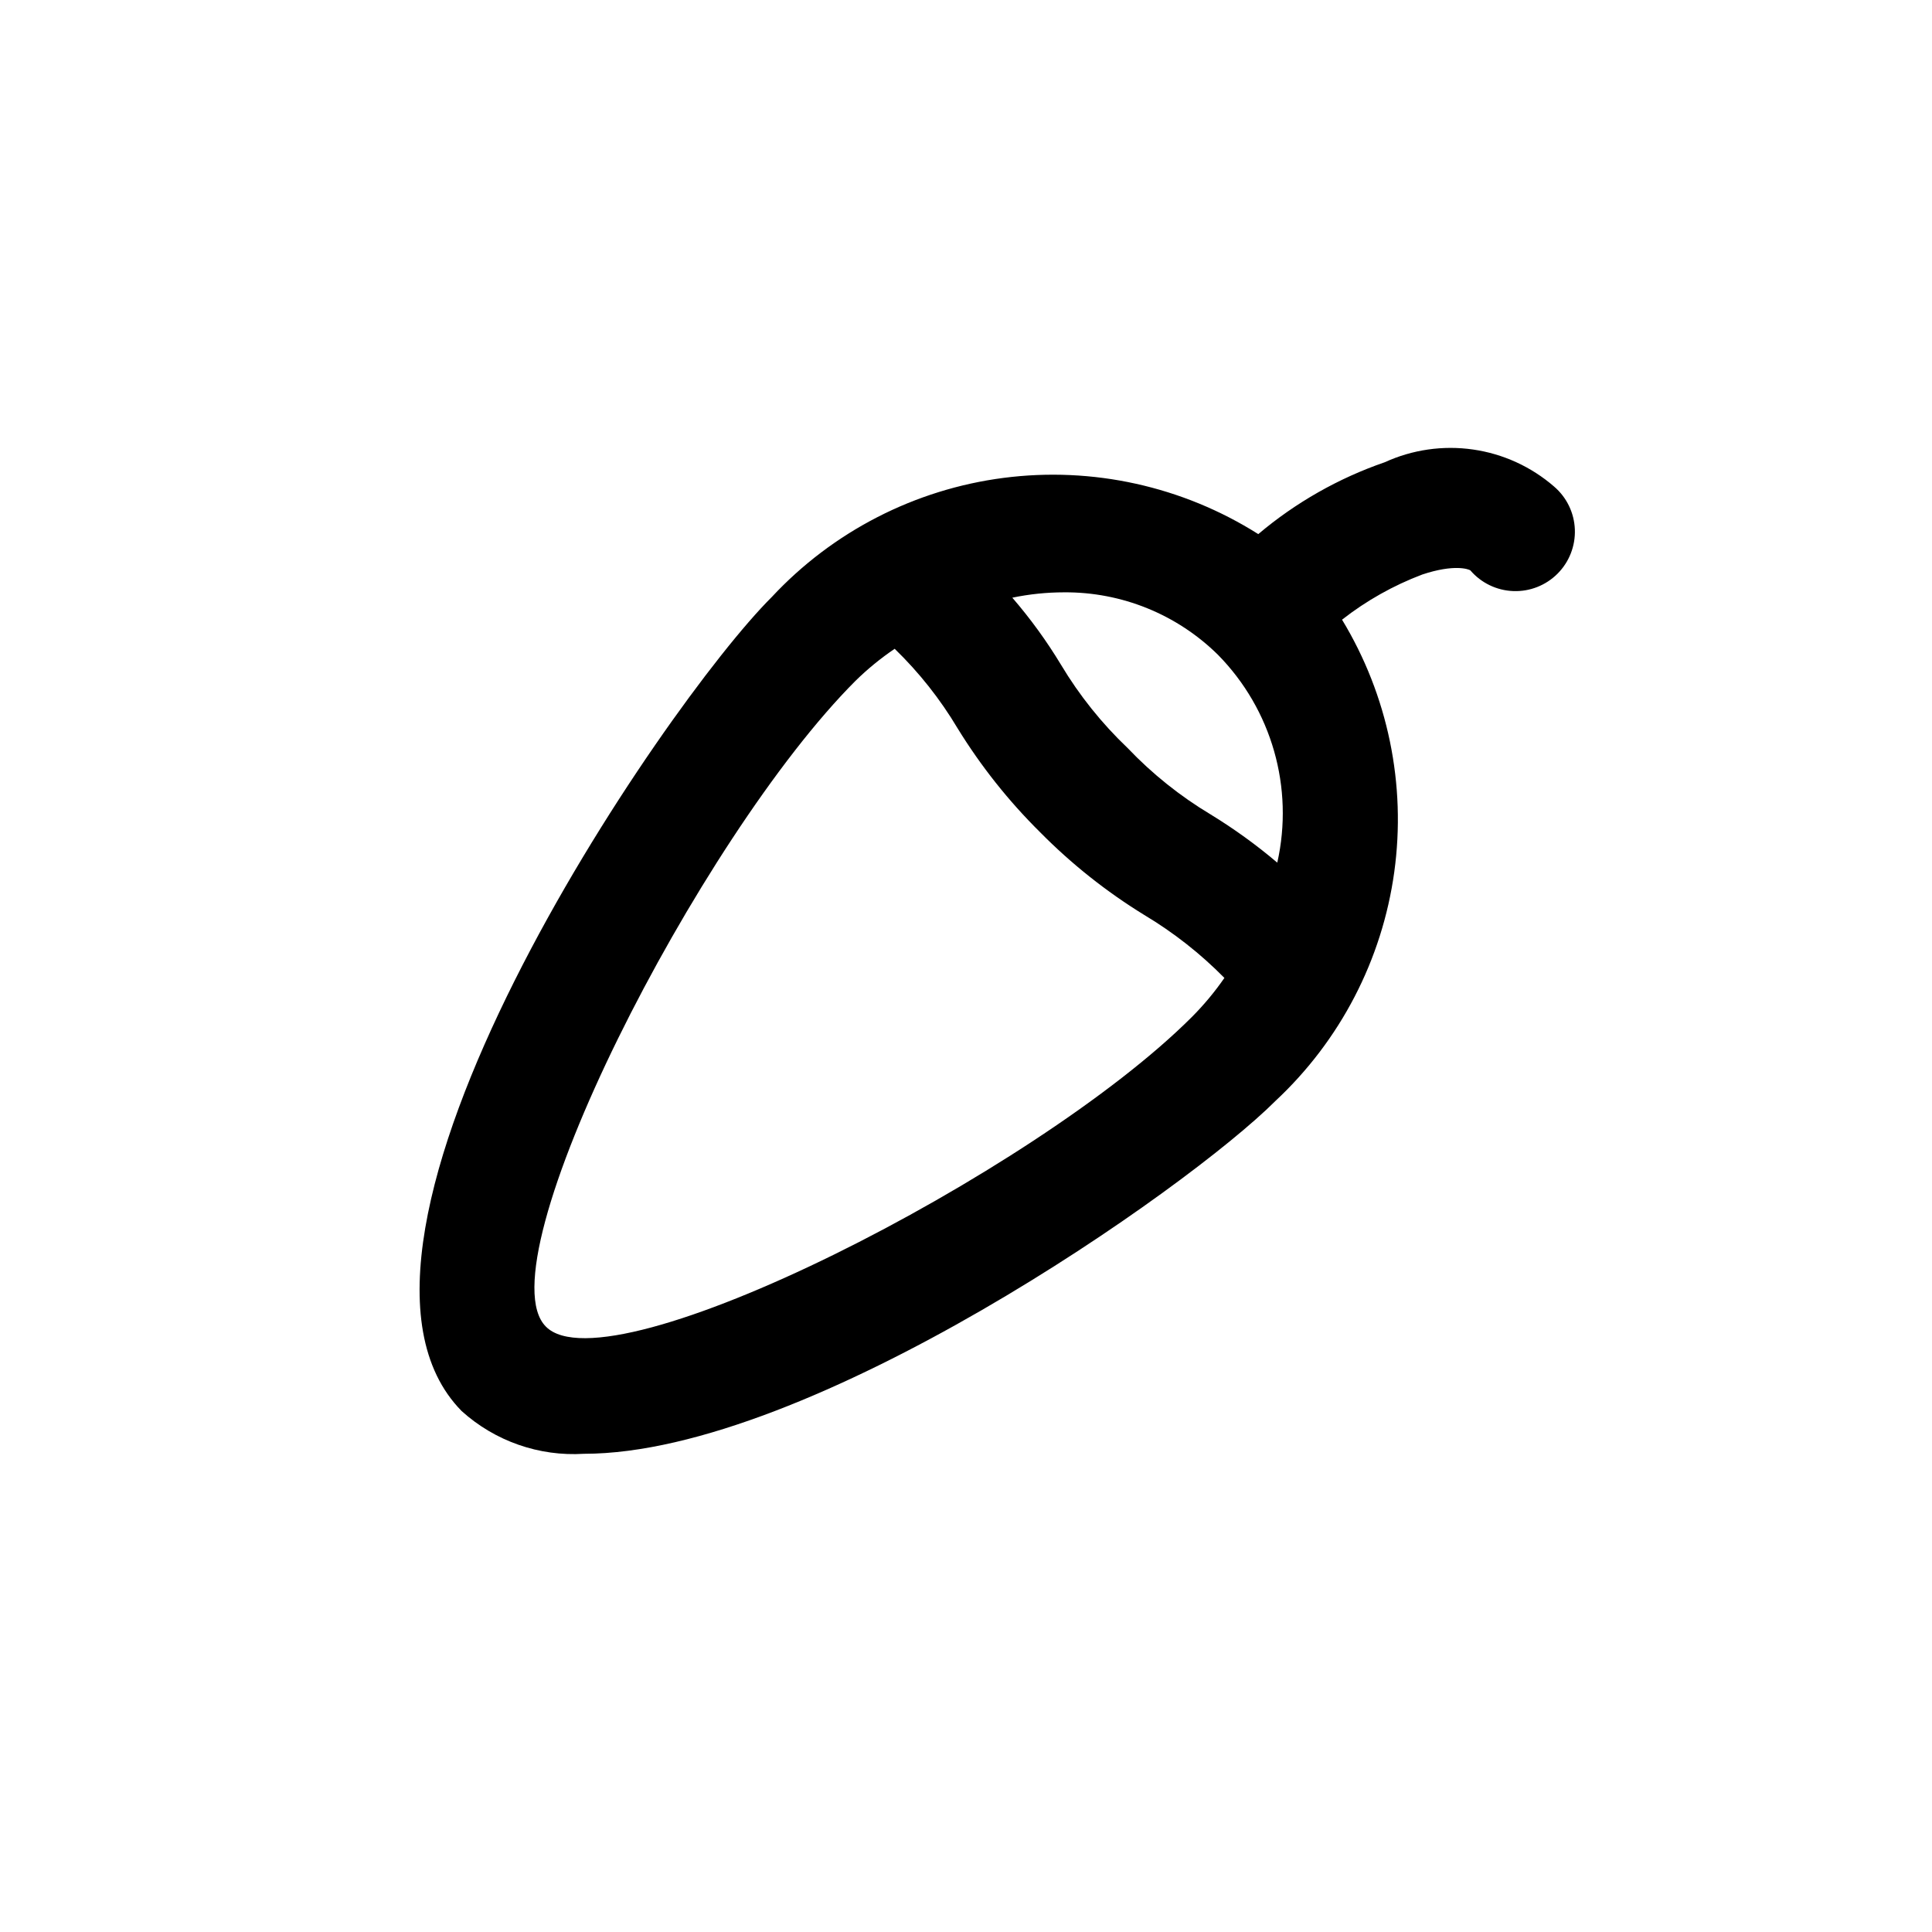 <?xml version="1.0" encoding="UTF-8"?>
<!-- Uploaded to: SVG Repo, www.svgrepo.com, Generator: SVG Repo Mixer Tools -->
<svg fill="#000000" width="800px" height="800px" version="1.1" viewBox="144 144 512 512" xmlns="http://www.w3.org/2000/svg">
 <path d="m555.86 272.95c-6.07-5.269-13.527-8.68-21.484-9.824-7.957-1.145-16.074 0.023-23.387 3.367-12.258 4.227-23.625 10.684-33.531 19.051-20.07-12.68-43.938-17.949-67.484-14.902-23.543 3.047-45.281 14.219-61.461 31.59-28.496 28.34-125.95 171.14-82.184 215.7 8.844 7.992 20.535 12.082 32.434 11.336 59.828 0 159.96-70.219 183.26-93.52h-0.004c17.148-15.992 28.262-37.406 31.473-60.633 3.211-23.227-1.676-46.848-13.836-66.895 6.438-5.039 13.605-9.07 21.254-11.965 8.5-2.832 12.281-1.418 12.754-1.102h-0.004c2.856 3.332 6.969 5.32 11.352 5.488 4.383 0.172 8.641-1.496 11.742-4.598 3.102-3.102 4.769-7.356 4.598-11.742-0.168-4.383-2.16-8.496-5.492-11.348zm-89.109 44.555c14.277 14.496 20.207 35.254 15.742 55.105-5.539-4.699-11.438-8.961-17.633-12.754-8.109-4.856-15.523-10.785-22.039-17.633-6.848-6.516-12.781-13.934-17.637-22.043-3.793-6.281-8.113-12.234-12.91-17.789 4.508-0.941 9.098-1.414 13.699-1.418 15.246-0.117 29.914 5.828 40.777 16.531zm-178.07 178.07c-17.004-16.848 40.621-129.73 82.027-171.14 3.199-3.141 6.68-5.984 10.391-8.5 6.469 6.266 12.078 13.359 16.688 21.098 6.168 10.023 13.516 19.273 21.887 27.551 8.273 8.371 17.523 15.719 27.551 21.883 7.766 4.641 14.906 10.25 21.254 16.691-2.57 3.715-5.469 7.191-8.66 10.391-41.406 41.406-154.29 99.031-171.14 82.027z"/>
</svg>